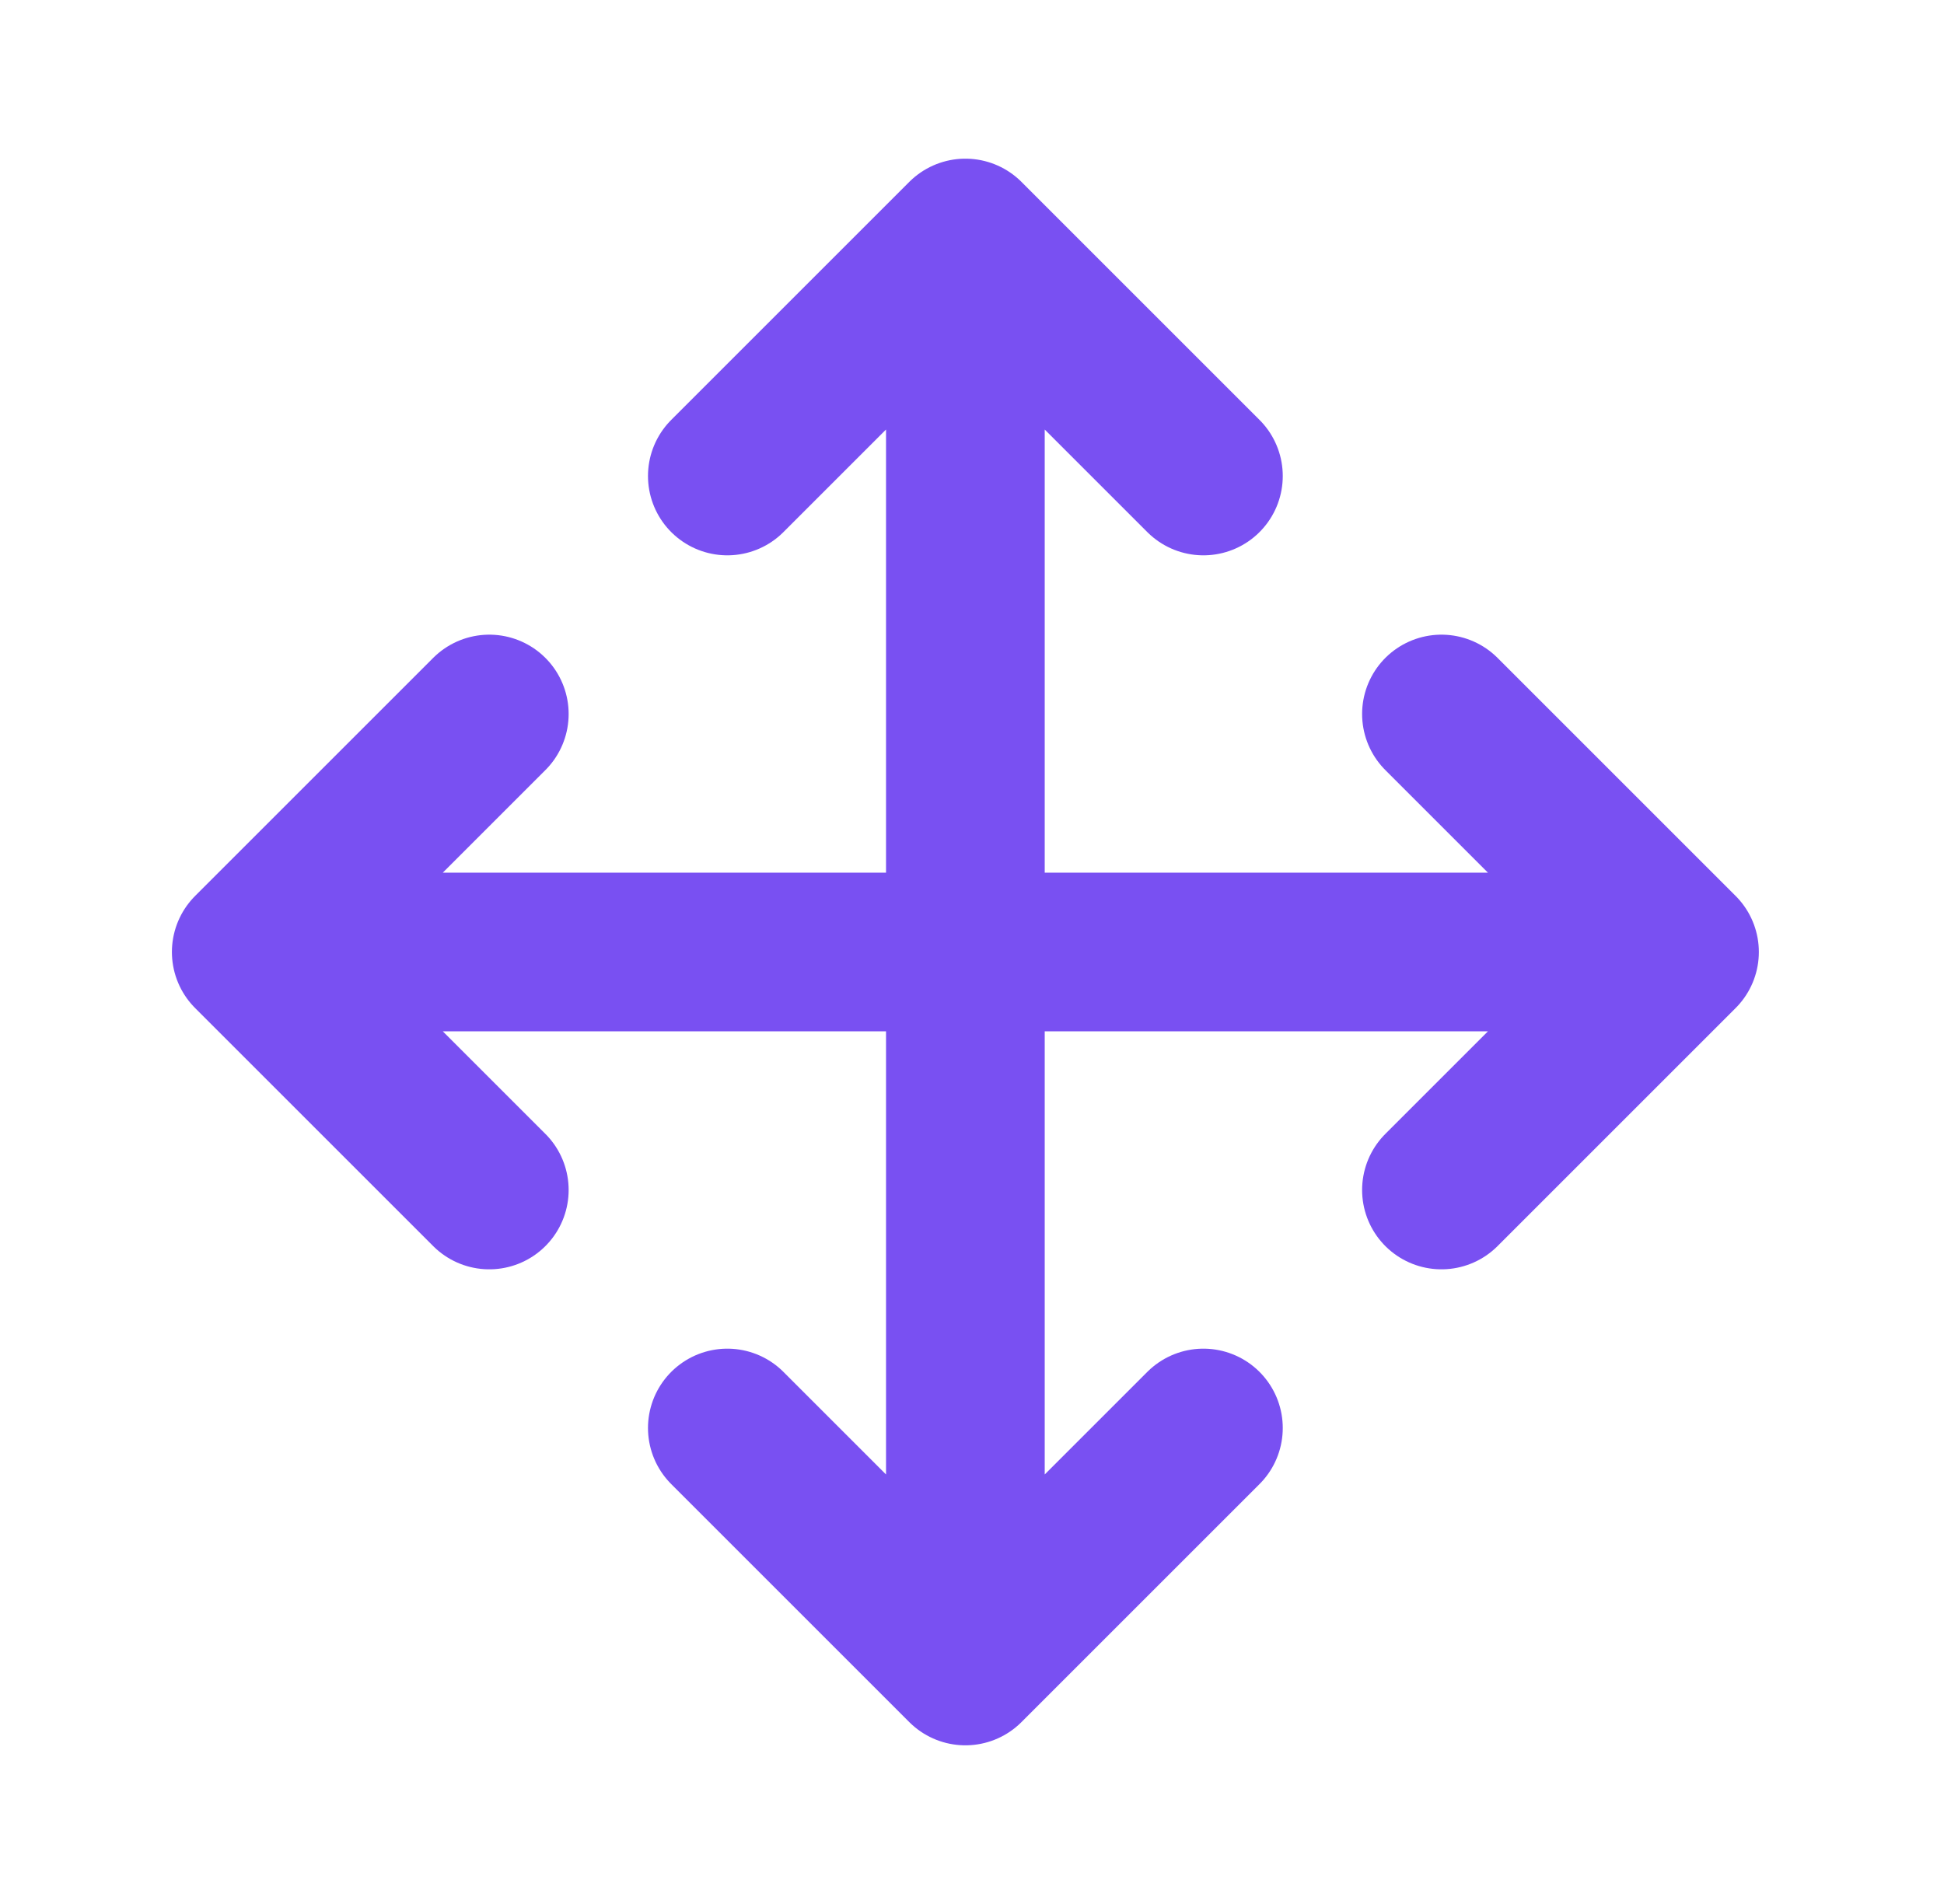 <svg xmlns="http://www.w3.org/2000/svg" width="49" height="48" viewBox="0 0 49 48" fill="none">
  <path d="M24.333 6V42M24.333 6L18.333 12M24.333 6L30.333 12M24.333 42L18.333 36M24.333 42L30.333 36M6.333 24H42.333M6.333 24L12.333 18M6.333 24L12.333 30M42.333 24L36.333 18M42.333 24L36.333 30" stroke="#7950F2" stroke-width="4" stroke-linecap="round" stroke-linejoin="round"/>
</svg>